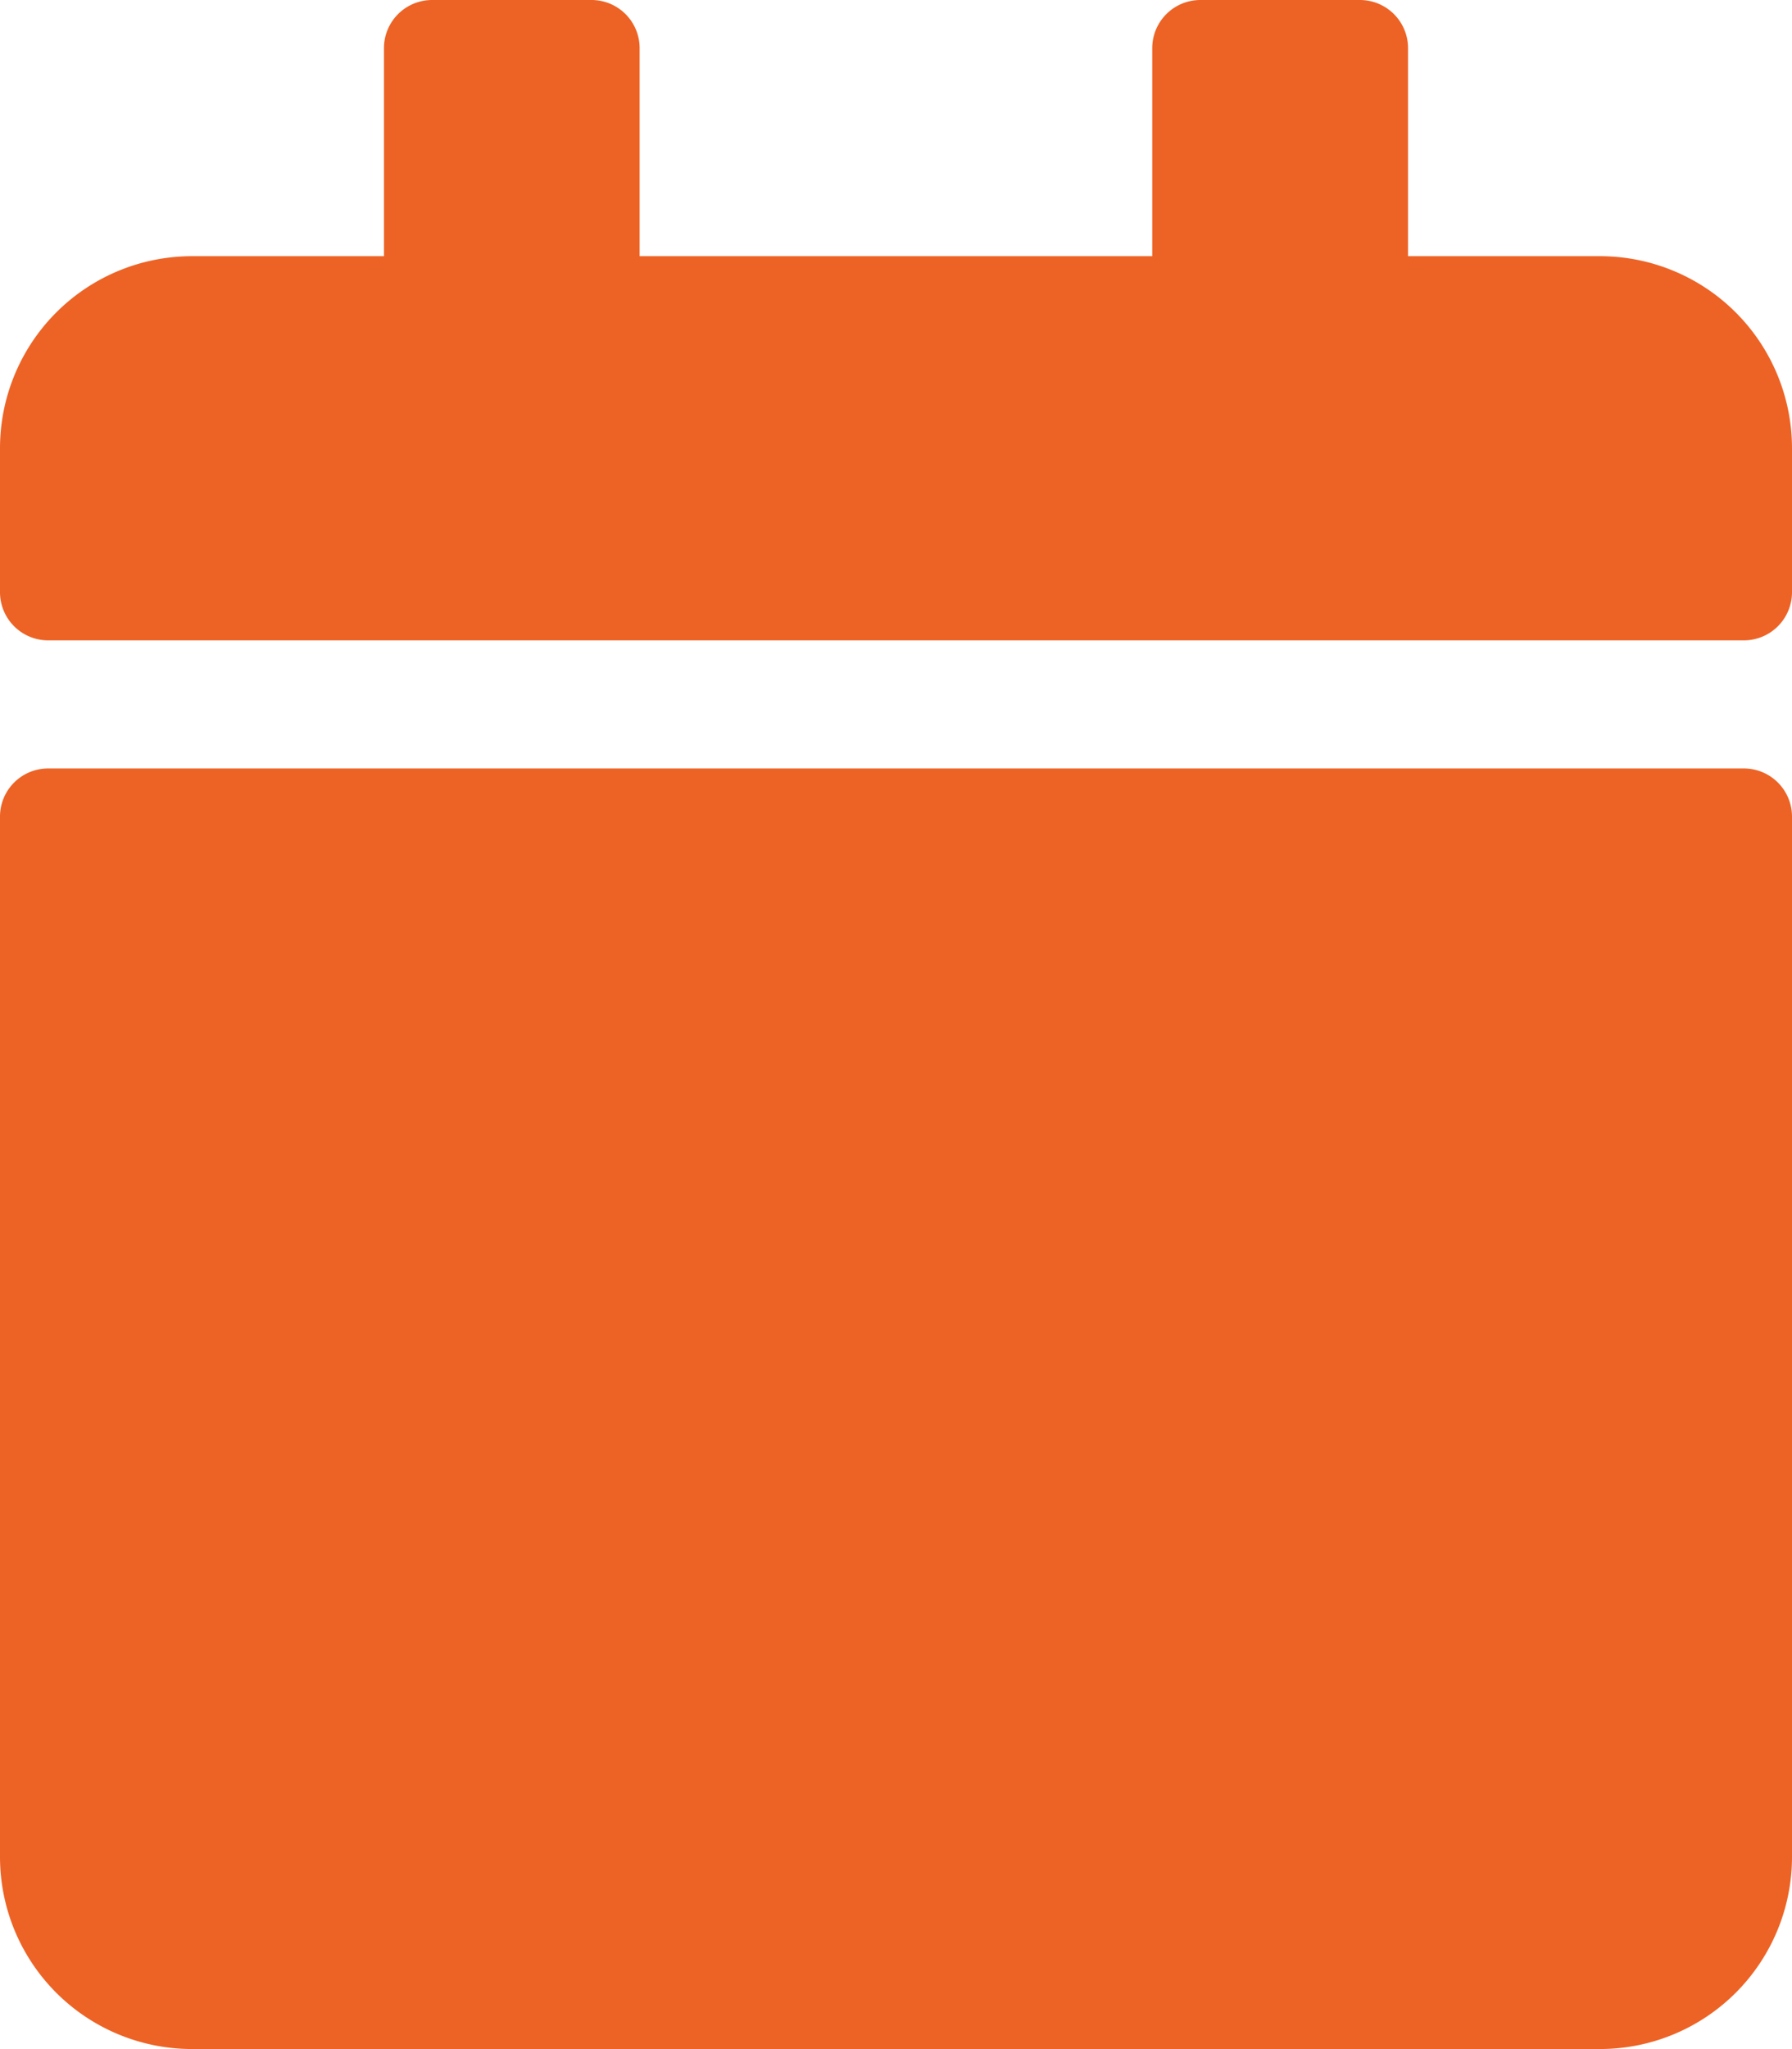 <svg xmlns="http://www.w3.org/2000/svg" width="14.333" height="16.38" viewBox="0 0 14.333 16.38">
  <path id="Icon_awesome-calendar" data-name="Icon awesome-calendar" d="M.384,6.143H13.949a.385.385,0,0,1,.384.384v8.318A1.536,1.536,0,0,1,12.8,16.38H1.536A1.536,1.536,0,0,1,0,14.845V6.527A.385.385,0,0,1,.384,6.143ZM14.333,4.735V3.583A1.536,1.536,0,0,0,12.8,2.048H11.262V.384A.385.385,0,0,0,10.878,0H9.6a.385.385,0,0,0-.384.384V2.048h-4.1V.384A.385.385,0,0,0,4.735,0H3.455a.385.385,0,0,0-.384.384V2.048H1.536A1.536,1.536,0,0,0,0,3.583V4.735a.385.385,0,0,0,.384.384H13.949A.385.385,0,0,0,14.333,4.735Z" fill="#ed6325"/>
</svg>
